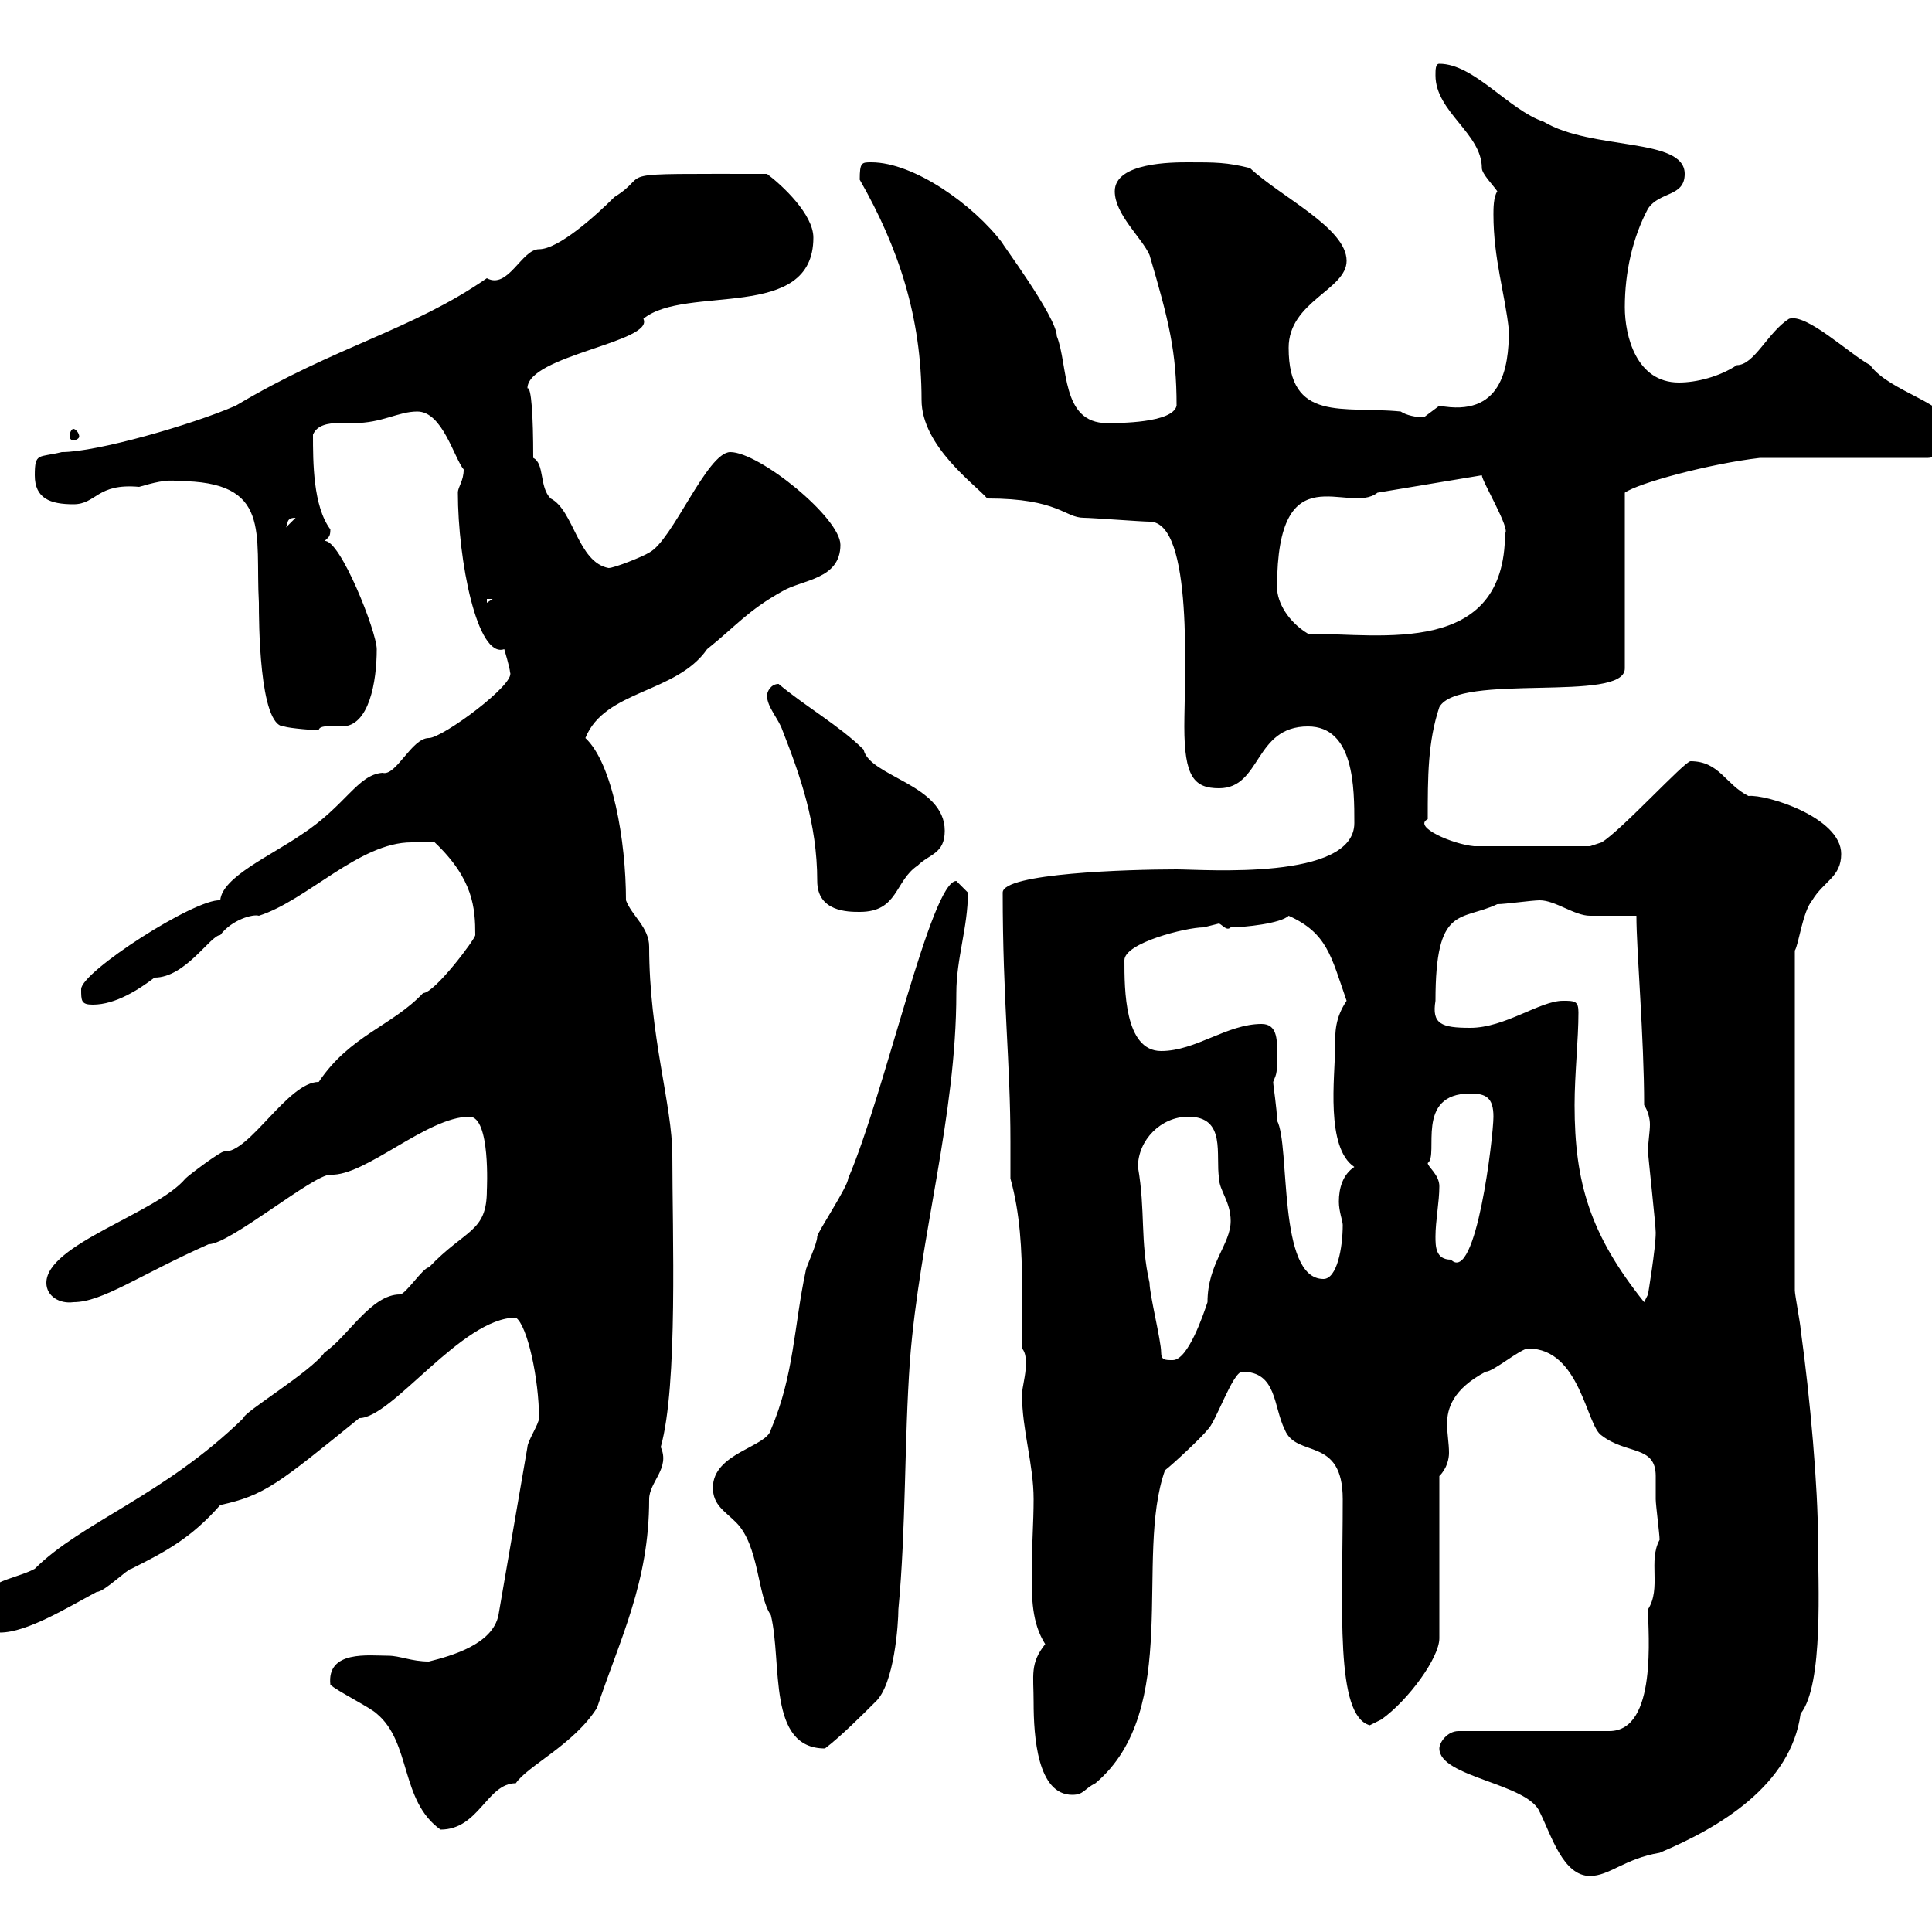 <svg xmlns="http://www.w3.org/2000/svg" xmlns:xlink="http://www.w3.org/1999/xlink" width="300" height="300"><path d="M223.50 271.50C223.50 276 237.30 276.90 239.10 281.40C240.90 285 242.70 291.30 246.90 291.30C249.90 291.30 252.30 288.60 257.70 287.70C267 283.80 278.10 277.20 279.60 266.10C283.20 261.60 282.30 245.70 282.30 239.10C282.30 231 281.10 217.20 279.60 206.40C279.60 205.80 278.70 201 278.70 200.40L278.70 147.60C279.30 146.70 279.90 141.60 281.40 139.80C283.20 136.80 285.90 136.20 285.90 132.60C285.90 126.90 274.20 123.30 271.50 123.60C267.90 121.80 267 118.20 262.50 118.20C261.60 118.20 251.70 129 248.70 130.80C248.70 130.80 246.90 131.40 246.90 131.40L228.90 131.40C225.60 131.10 219.30 128.40 221.70 127.20C221.70 120.60 221.70 115.20 223.50 109.80C226.50 104.40 252.30 109.20 252.30 103.80L252.30 76.50C254.40 75 265.50 72 273.30 71.10L299.40 71.10C301.20 71.10 303 68.40 303 66.60C303 62.70 293.40 60.90 290.40 56.70C287.10 54.90 280.50 48.60 277.80 49.50C274.50 51.60 272.40 56.70 269.70 56.70C267 58.50 263.40 59.40 260.70 59.40C254.10 59.40 252.30 52.20 252.30 47.70C252.30 42.30 253.50 36.90 255.90 32.40C257.70 29.70 261.60 30.60 261.60 27C261.60 21.30 247.20 23.40 239.70 18.90C234.30 17.10 228.90 9.90 223.50 9.90C222.90 9.90 222.90 10.80 222.90 11.70C222.90 17.40 230.10 20.70 230.10 26.10C230.10 27 231.90 28.80 232.50 29.70C231.90 30.60 231.90 32.40 231.90 33.30C231.90 40.20 233.70 45.60 234.30 51.30C234.30 57.30 233.10 64.80 223.50 63C223.50 63 221.10 64.80 221.10 64.80C219.90 64.80 218.40 64.50 217.50 63.90C208.50 63 200.10 65.70 200.10 54C200.10 46.80 209.10 45 209.10 40.50C209.10 35.40 198.90 30.60 194.10 26.10C190.50 25.20 188.70 25.20 184.50 25.20C182.10 25.20 173.10 25.20 173.10 29.70C173.10 33.30 177.30 36.90 178.50 39.60C181.50 49.80 182.70 54.60 182.70 63C182.10 65.70 173.70 65.70 171.90 65.70C164.70 65.70 165.90 56.70 164.10 52.20C164.10 49.20 155.10 37.20 155.70 37.80C151.20 31.80 141.90 25.20 135.30 25.20C133.80 25.20 133.50 25.20 133.50 27.90C139.50 38.40 143.10 49.20 143.10 62.10C143.10 69.30 151.50 75.30 153.30 77.40C164.40 77.40 165.30 80.40 168.30 80.40C169.50 80.40 177.30 81 178.50 81C185.40 81 183.90 105.60 183.90 112.80C183.90 120.60 185.40 122.40 189.30 122.40C195.90 122.40 194.70 112.80 203.10 112.80C210.30 112.80 210.30 122.40 210.30 127.80C210.30 136.80 186.90 135 182.70 135C175.20 135 155.70 135.60 155.70 138.60C155.70 155.40 156.90 165 156.90 177.30C156.90 179.40 156.90 181.20 156.90 183C158.40 188.40 158.70 194.10 158.70 199.80C158.70 203.10 158.70 206.40 158.70 209.40C159.30 210 159.30 211.20 159.30 211.80C159.30 213.60 158.70 215.40 158.70 216.60C158.70 222 160.50 227.40 160.50 232.80C160.50 236.40 160.20 240.30 160.20 244.20C160.20 248.10 160.20 252 162.30 255.30C159.90 258.30 160.50 260.10 160.50 264.30C160.50 269.70 161.10 278.70 166.50 278.70C168.30 278.70 168.30 277.80 170.10 276.90C183.60 265.50 176.10 241.80 180.90 228.30C182.10 227.40 186.90 222.90 187.50 222C188.70 221.10 191.40 213 192.90 213C198.30 213 197.70 218.40 199.50 222C201.30 226.50 208.50 222.90 208.50 232.80C208.50 249.90 207.30 266.40 212.70 267.90C212.70 267.90 214.50 267 214.50 267C218.70 264 223.50 257.40 223.50 254.40L223.50 229.20C224.70 228 225 226.50 225 225.60C225 224.10 224.70 222.60 224.70 221.10C224.70 218.70 225.60 215.70 230.70 213C231.90 213 236.10 209.40 237.30 209.40C245.40 209.40 246.30 221.40 248.70 222.90C252.60 225.90 257.10 224.40 257.10 229.20C257.10 230.10 257.10 231.30 257.10 232.80C257.10 233.70 257.70 238.20 257.70 239.10C255.90 242.40 258 246.60 255.90 249.90C255.90 253.50 257.40 268.80 249.90 268.80L226.50 268.80C224.70 268.80 223.50 270.60 223.50 271.50ZM51.30 261.60C52.20 262.50 57.60 265.20 58.50 266.10C63.90 270.60 62.10 279.60 68.40 284.10C74.40 284.10 75.60 276.90 80.10 276.90C81.90 274.20 89.10 270.90 92.70 265.20C96.30 254.40 100.80 245.70 100.80 232.80C100.80 230.10 104.10 228 102.60 224.70C105.30 215.10 104.40 191.40 104.40 179.40C104.40 171.60 100.80 160.80 100.80 147C100.80 144 98.10 142.20 97.20 139.80C97.20 130.50 95.10 118.50 90.90 114.60C93.90 107.10 105 107.70 109.80 100.80C114.30 97.20 116.10 94.80 121.50 91.80C124.50 90 130.50 90 130.50 84.60C130.50 80.40 117.90 70.20 113.40 70.20C109.80 70.20 104.40 84 100.80 85.80C99.90 86.40 95.40 88.20 94.50 88.20C89.70 87.30 89.10 79.20 85.50 77.40C83.70 75.60 84.60 72 82.80 71.10C82.80 64.50 82.50 60 81.90 60.30C81.90 55.20 101.70 53.10 99.90 49.50C106.50 44.10 126.30 50.10 126.30 36.90C126.30 33.30 121.50 28.80 119.10 27C93.30 27 101.70 26.70 95.40 30.60C92.40 33.60 86.70 38.70 83.70 38.70C81 38.70 78.90 45 75.60 43.20C63.90 51.30 52.20 53.70 36.60 63C29.70 66 15 70.20 9.60 70.20C6 71.10 5.40 70.20 5.40 73.80C5.40 77.40 7.80 78.30 11.40 78.30C15 78.30 15 75 21.60 75.60C23.70 75 25.80 74.40 27.60 74.70C42.30 74.70 39.60 82.80 40.20 93.60C40.20 96 40.20 112.80 44.10 112.80C45 113.10 48.90 113.40 49.50 113.40C49.50 112.50 51.90 112.80 53.10 112.80C57.30 112.80 58.50 105.90 58.50 100.80C58.50 98.10 52.80 83.70 50.40 84C51 83.40 51.30 83.40 51.30 82.20C48.60 78.60 48.60 71.70 48.60 67.50C49.20 66 51 65.70 52.50 65.70C53.70 65.70 54.30 65.70 54.90 65.70C59.40 65.70 61.80 63.90 64.80 63.90C68.70 63.90 70.50 71.10 72 72.90C72 74.70 71.10 75.60 71.10 76.50C71.10 87 74.10 102.30 78.30 100.80C78.30 100.80 79.20 103.80 79.20 104.40C80.10 106.20 68.70 114.60 66.60 114.60C63.90 114.60 61.50 120.60 59.40 120C55.50 120.30 53.70 125.10 46.80 129.60C42 132.90 34.50 136.20 34.20 139.80C30.30 139.50 12.60 150.90 12.60 153.60C12.60 155.40 12.60 156 14.40 156C18 156 21.60 153.60 24 151.80C28.80 151.80 32.70 145.20 34.20 145.20C36 142.80 39.30 141.90 40.20 142.20C47.70 139.80 55.80 130.80 63.90 130.80C64.80 130.80 66.60 130.80 67.50 130.80C73.50 136.50 73.80 141 73.80 145.20C73.80 145.80 67.50 154.20 65.70 154.20C60.90 159.30 54.30 160.80 49.50 168C44.70 168 38.70 179.10 34.80 178.80C34.20 178.80 29.40 182.40 28.80 183C24.30 188.40 7.20 193.20 7.20 199.20C7.20 201.30 9.30 202.50 11.40 202.20C15.90 202.20 21.60 198 32.40 193.20C35.70 193.20 48.60 182.40 51.30 182.40C56.70 182.70 66.30 173.40 72.90 173.40C76.20 173.40 75.60 184.80 75.60 184.80C75.60 191.40 72.30 190.80 66.60 196.80C65.70 196.80 63 201 62.10 201C57.60 201 54 207.60 50.40 210C48.30 213 37.80 219.30 37.80 220.20C25.50 232.20 12.60 236.40 5.40 243.60C2.10 245.40-3.60 245.40-3.60 250.80C-3.60 253.50-1.80 253.50 0 253.50C4.20 253.50 10.50 249.60 15 247.20C16.20 247.20 19.80 243.60 20.40 243.60C25.80 240.90 29.70 238.80 34.20 233.70C41.10 232.20 43.20 230.40 55.80 220.20C60.90 220.20 71.70 204.60 80.10 204.60C81.90 205.80 83.70 214.20 83.70 220.20C83.70 221.10 81.90 223.80 81.90 224.70L77.40 250.80C76.50 255.30 70.20 257.10 66.60 258C63.90 258 62.10 257.10 60.30 257.10C57.30 257.10 50.70 256.20 51.30 261.60ZM110.70 231C110.70 233.70 112.50 234.60 114.30 236.40C117.90 240 117.60 247.80 119.70 250.80C121.50 258.30 119.10 271.50 128.10 271.50C130.50 269.70 134.10 266.10 135.90 264.30C138.90 261.60 139.50 252 139.50 249.90C140.70 237.30 140.40 223.80 141.30 211.20C142.80 192 148.50 173.40 148.50 154.20C148.50 148.80 150.30 144 150.30 138.60C150.30 138.60 148.50 136.80 148.50 136.80C144.60 136.80 137.40 169.80 131.70 183C131.70 184.20 126.90 191.40 126.90 192C126.90 193.20 125.10 196.80 125.10 197.40C123.30 205.80 123.30 213.60 119.70 222C119.10 224.70 110.70 225.60 110.70 231ZM180.30 210C180.30 208.20 178.50 201 178.50 199.20C177 192.60 177.90 188.10 176.70 181.20C176.70 177 180.30 173.40 184.50 173.40C190.50 173.40 188.70 179.40 189.30 183C189.30 184.80 191.10 186.60 191.10 189.60C191.10 193.20 187.50 196.20 187.50 202.20C186.90 204 184.50 211.20 182.10 211.20C180.90 211.20 180.30 211.20 180.30 210ZM244.50 171.60C244.50 166.80 245.10 161.40 245.10 157.20C245.10 155.40 244.50 155.40 242.70 155.40C239.10 155.40 233.70 159.60 228.30 159.60C223.80 159.60 222.30 159 222.90 155.40C222.90 140.40 226.80 143.10 232.50 140.40C233.70 140.40 237.90 139.80 239.10 139.80C241.50 139.80 244.50 142.20 246.90 142.20C248.10 142.20 253.50 142.20 254.10 142.20C254.10 147.60 255.30 161.10 255.30 171.60C255.90 172.50 256.20 173.70 256.20 174.60C256.20 175.80 255.90 177.30 255.90 178.80C255.90 179.40 257.10 190.20 257.10 191.40C257.10 193.80 255.90 201 255.90 201L255.30 202.20C246.90 191.70 244.50 183.60 244.50 171.60ZM197.70 168C198.30 166.50 198.30 166.80 198.30 163.20C198.30 161.40 198.30 159 195.90 159C190.50 159 185.70 163.20 180.30 163.20C174.60 163.20 174.60 153.60 174.60 149.10C174.60 146.40 184.20 144 186.90 144C186.90 144 189.30 143.40 189.30 143.40C189.90 143.70 190.50 144.60 191.10 144C193.20 144 198.90 143.40 200.10 142.20C206.10 144.90 206.70 148.50 209.10 155.40C207.30 158.10 207.30 160.20 207.30 162.90C207.30 167.10 205.80 178.20 210.30 181.20C208.50 182.40 207.90 184.50 207.90 186.60C207.90 188.10 208.50 189.60 208.50 190.20C208.50 193.80 207.60 198.60 205.50 198.60C198.30 198.60 200.40 177.90 198.30 174C198.30 172.20 197.70 168.60 197.70 168ZM222.90 192C222.90 189.60 223.50 186.60 223.50 184.20C223.50 182.40 221.70 181.20 221.70 180.60C223.50 179.40 219.60 169.80 228.30 169.80C230.70 169.80 231.90 170.40 231.90 173.40C231.90 176.40 229.20 199.50 225.30 195.60C222.90 195.60 222.90 193.50 222.90 192ZM119.10 108C119.10 109.80 120.90 111.60 121.50 113.40C124.20 120.30 126.90 127.80 126.90 136.80C126.90 141.60 131.70 141.60 133.50 141.60C139.50 141.60 138.90 136.80 142.50 134.40C144.30 132.60 146.70 132.60 146.70 129C146.70 121.80 135 120.60 134.10 116.40C130.50 112.80 124.80 109.50 120.90 106.20C119.70 106.20 119.10 107.40 119.10 108ZM198.30 91.20C198.30 69.90 209.40 80.10 213.90 76.50L230.10 73.80C230.10 74.70 234.60 82.20 233.70 82.80C233.70 102 214.50 98.40 203.10 98.40C200.10 96.60 198.30 93.60 198.30 91.20ZM75.60 93L76.50 93L75.60 93.60ZM45.90 80.40C45.90 80.40 45.90 80.40 45.90 80.40L44.10 82.20C45 81.60 44.10 80.40 45.90 80.40ZM11.40 66.60C11.10 66.60 10.80 67.20 10.80 67.80C10.80 68.10 11.10 68.40 11.40 68.40C11.70 68.40 12.30 68.10 12.30 67.80C12.30 67.20 11.70 66.60 11.40 66.60Z"/></svg>